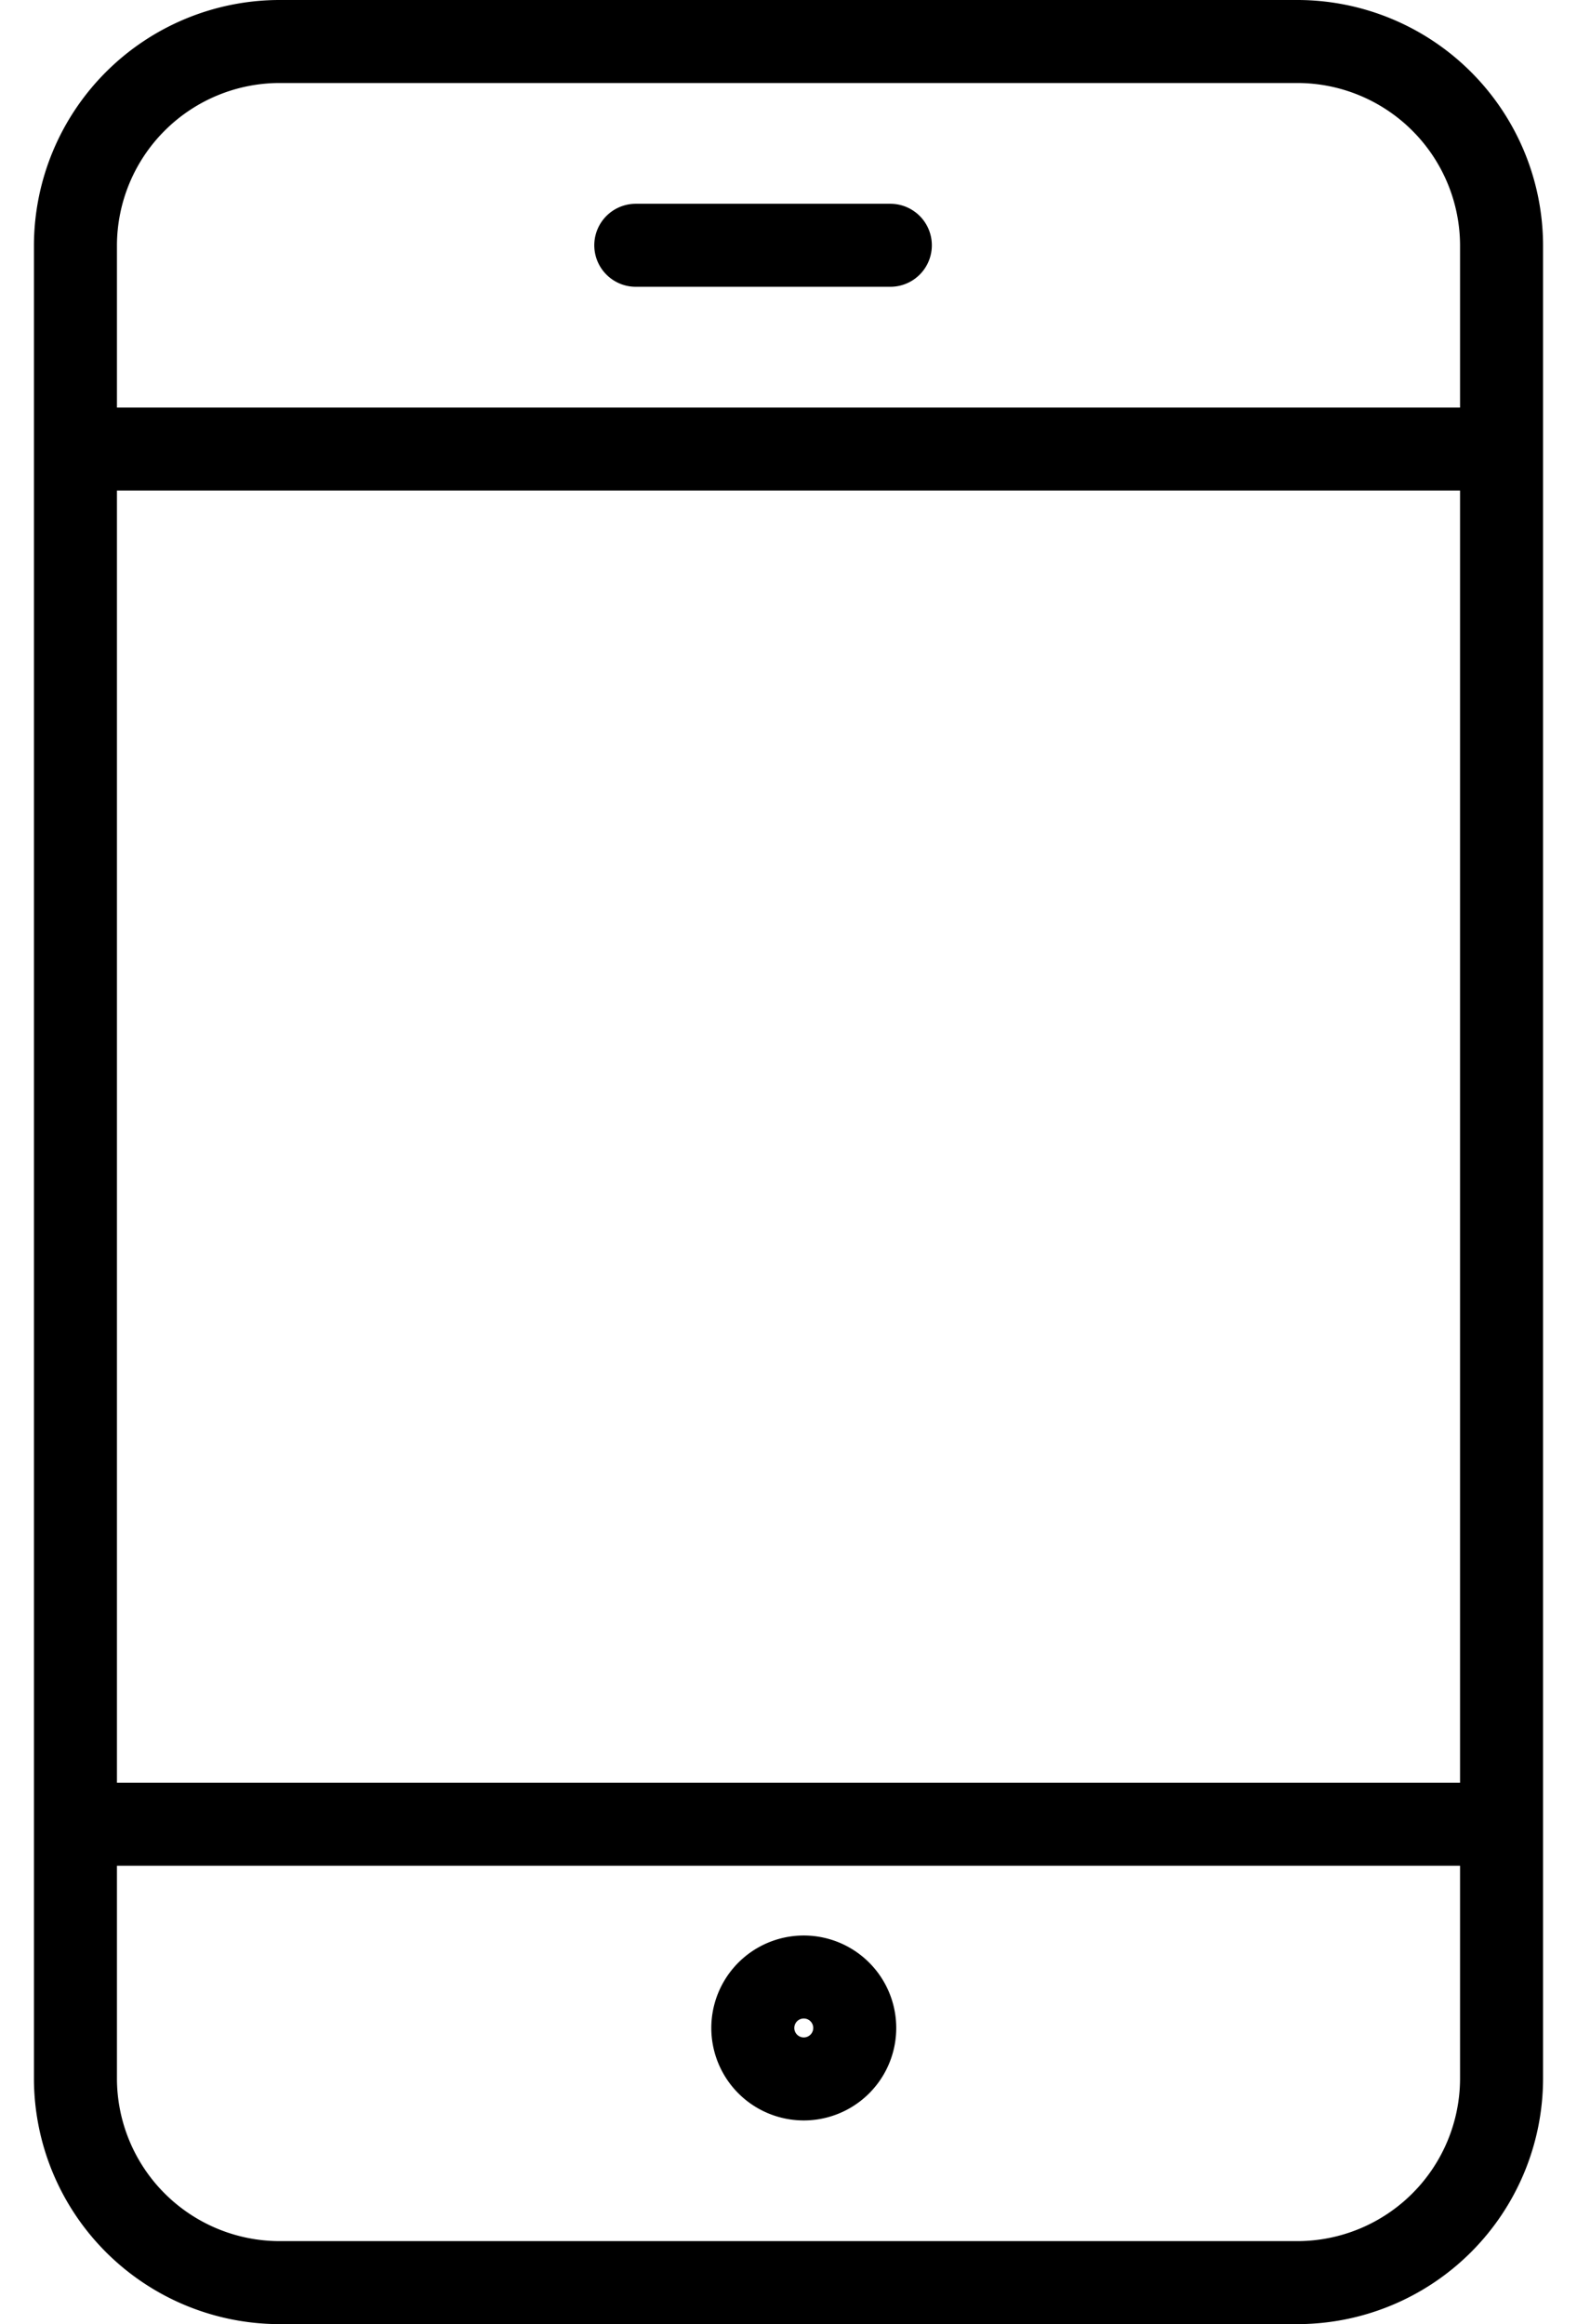 <svg width="19" height="28" fill="none" xmlns="http://www.w3.org/2000/svg"><g stroke="#000" stroke-miterlimit="10" stroke-linecap="round" stroke-linejoin="round"><path d="M7.66 2.955h3.067M9.684 25.046a.614.614 0 1 0 0-1.228.614.614 0 0 0 0 1.228Z"/><path d="M15.636 27.5H3.364a2.462 2.462 0 0 1-2.455-2.454V2.954A2.462 2.462 0 0 1 3.364.5h12.272a2.462 2.462 0 0 1 2.455 2.455v22.091a2.462 2.462 0 0 1-2.455 2.454Zm2.455-5.523H.909M.91 5.41h17.18"/></g></svg>
